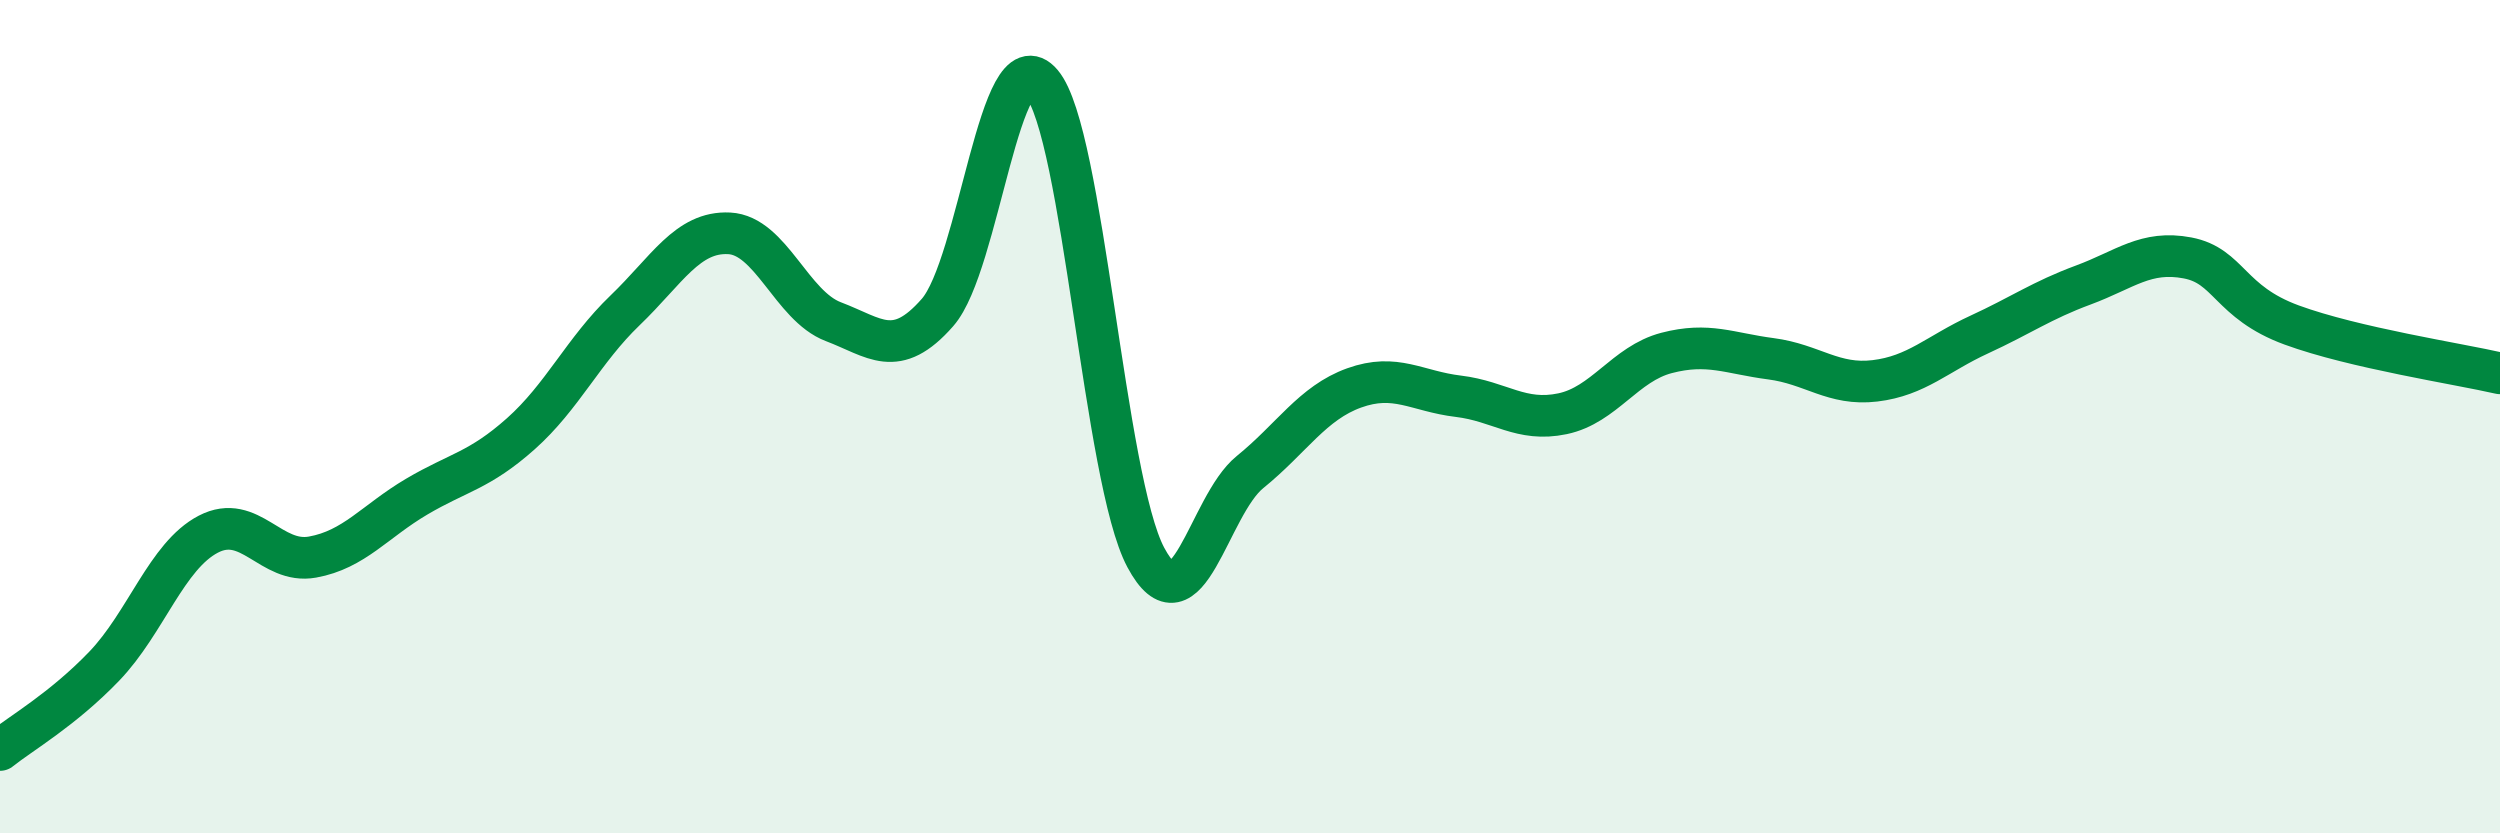
    <svg width="60" height="20" viewBox="0 0 60 20" xmlns="http://www.w3.org/2000/svg">
      <path
        d="M 0,18 C 0.5,17.6 1.5,17.03 2.5,15.99 C 3.5,14.95 4,13.34 5,12.82 C 6,12.3 6.5,13.55 7.5,13.37 C 8.5,13.19 9,12.51 10,11.92 C 11,11.33 11.5,11.3 12.5,10.41 C 13.5,9.52 14,8.41 15,7.45 C 16,6.49 16.5,5.55 17.5,5.6 C 18.5,5.65 19,7.34 20,7.72 C 21,8.1 21.5,8.64 22.5,7.5 C 23.5,6.36 24,0.82 25,2 C 26,3.18 26.5,11.51 27.5,13.38 C 28.5,15.25 29,12.14 30,11.33 C 31,10.52 31.5,9.67 32.5,9.31 C 33.5,8.95 34,9.39 35,9.51 C 36,9.63 36.5,10.14 37.5,9.93 C 38.5,9.72 39,8.73 40,8.47 C 41,8.21 41.5,8.48 42.5,8.61 C 43.5,8.74 44,9.26 45,9.14 C 46,9.02 46.5,8.49 47.5,8.03 C 48.5,7.57 49,7.21 50,6.84 C 51,6.47 51.5,6 52.5,6.19 C 53.5,6.38 53.5,7.25 55,7.8 C 56.5,8.35 59,8.73 60,8.96L60 20L0 20Z"
        fill="#008740"
        opacity="0.1"
        stroke-linecap="round"
        stroke-linejoin="round"
      />
      <path
        d="M 0,18 C 0.5,17.6 1.5,17.03 2.5,15.99 C 3.5,14.95 4,13.34 5,12.82 C 6,12.3 6.5,13.55 7.5,13.37 C 8.5,13.19 9,12.51 10,11.92 C 11,11.33 11.5,11.3 12.5,10.41 C 13.5,9.52 14,8.41 15,7.45 C 16,6.49 16.5,5.55 17.5,5.6 C 18.5,5.65 19,7.34 20,7.72 C 21,8.1 21.5,8.64 22.5,7.5 C 23.5,6.36 24,0.82 25,2 C 26,3.18 26.5,11.51 27.5,13.38 C 28.5,15.25 29,12.14 30,11.33 C 31,10.52 31.5,9.67 32.5,9.31 C 33.5,8.95 34,9.39 35,9.51 C 36,9.63 36.5,10.14 37.5,9.93 C 38.5,9.72 39,8.73 40,8.47 C 41,8.21 41.5,8.48 42.5,8.61 C 43.5,8.74 44,9.26 45,9.14 C 46,9.02 46.5,8.49 47.5,8.03 C 48.5,7.57 49,7.21 50,6.84 C 51,6.47 51.5,6 52.5,6.19 C 53.5,6.38 53.5,7.25 55,7.8 C 56.5,8.35 59,8.73 60,8.96"
        stroke="#008740"
        stroke-width="1"
        fill="none"
        stroke-linecap="round"
        stroke-linejoin="round"
      />
    </svg>
  